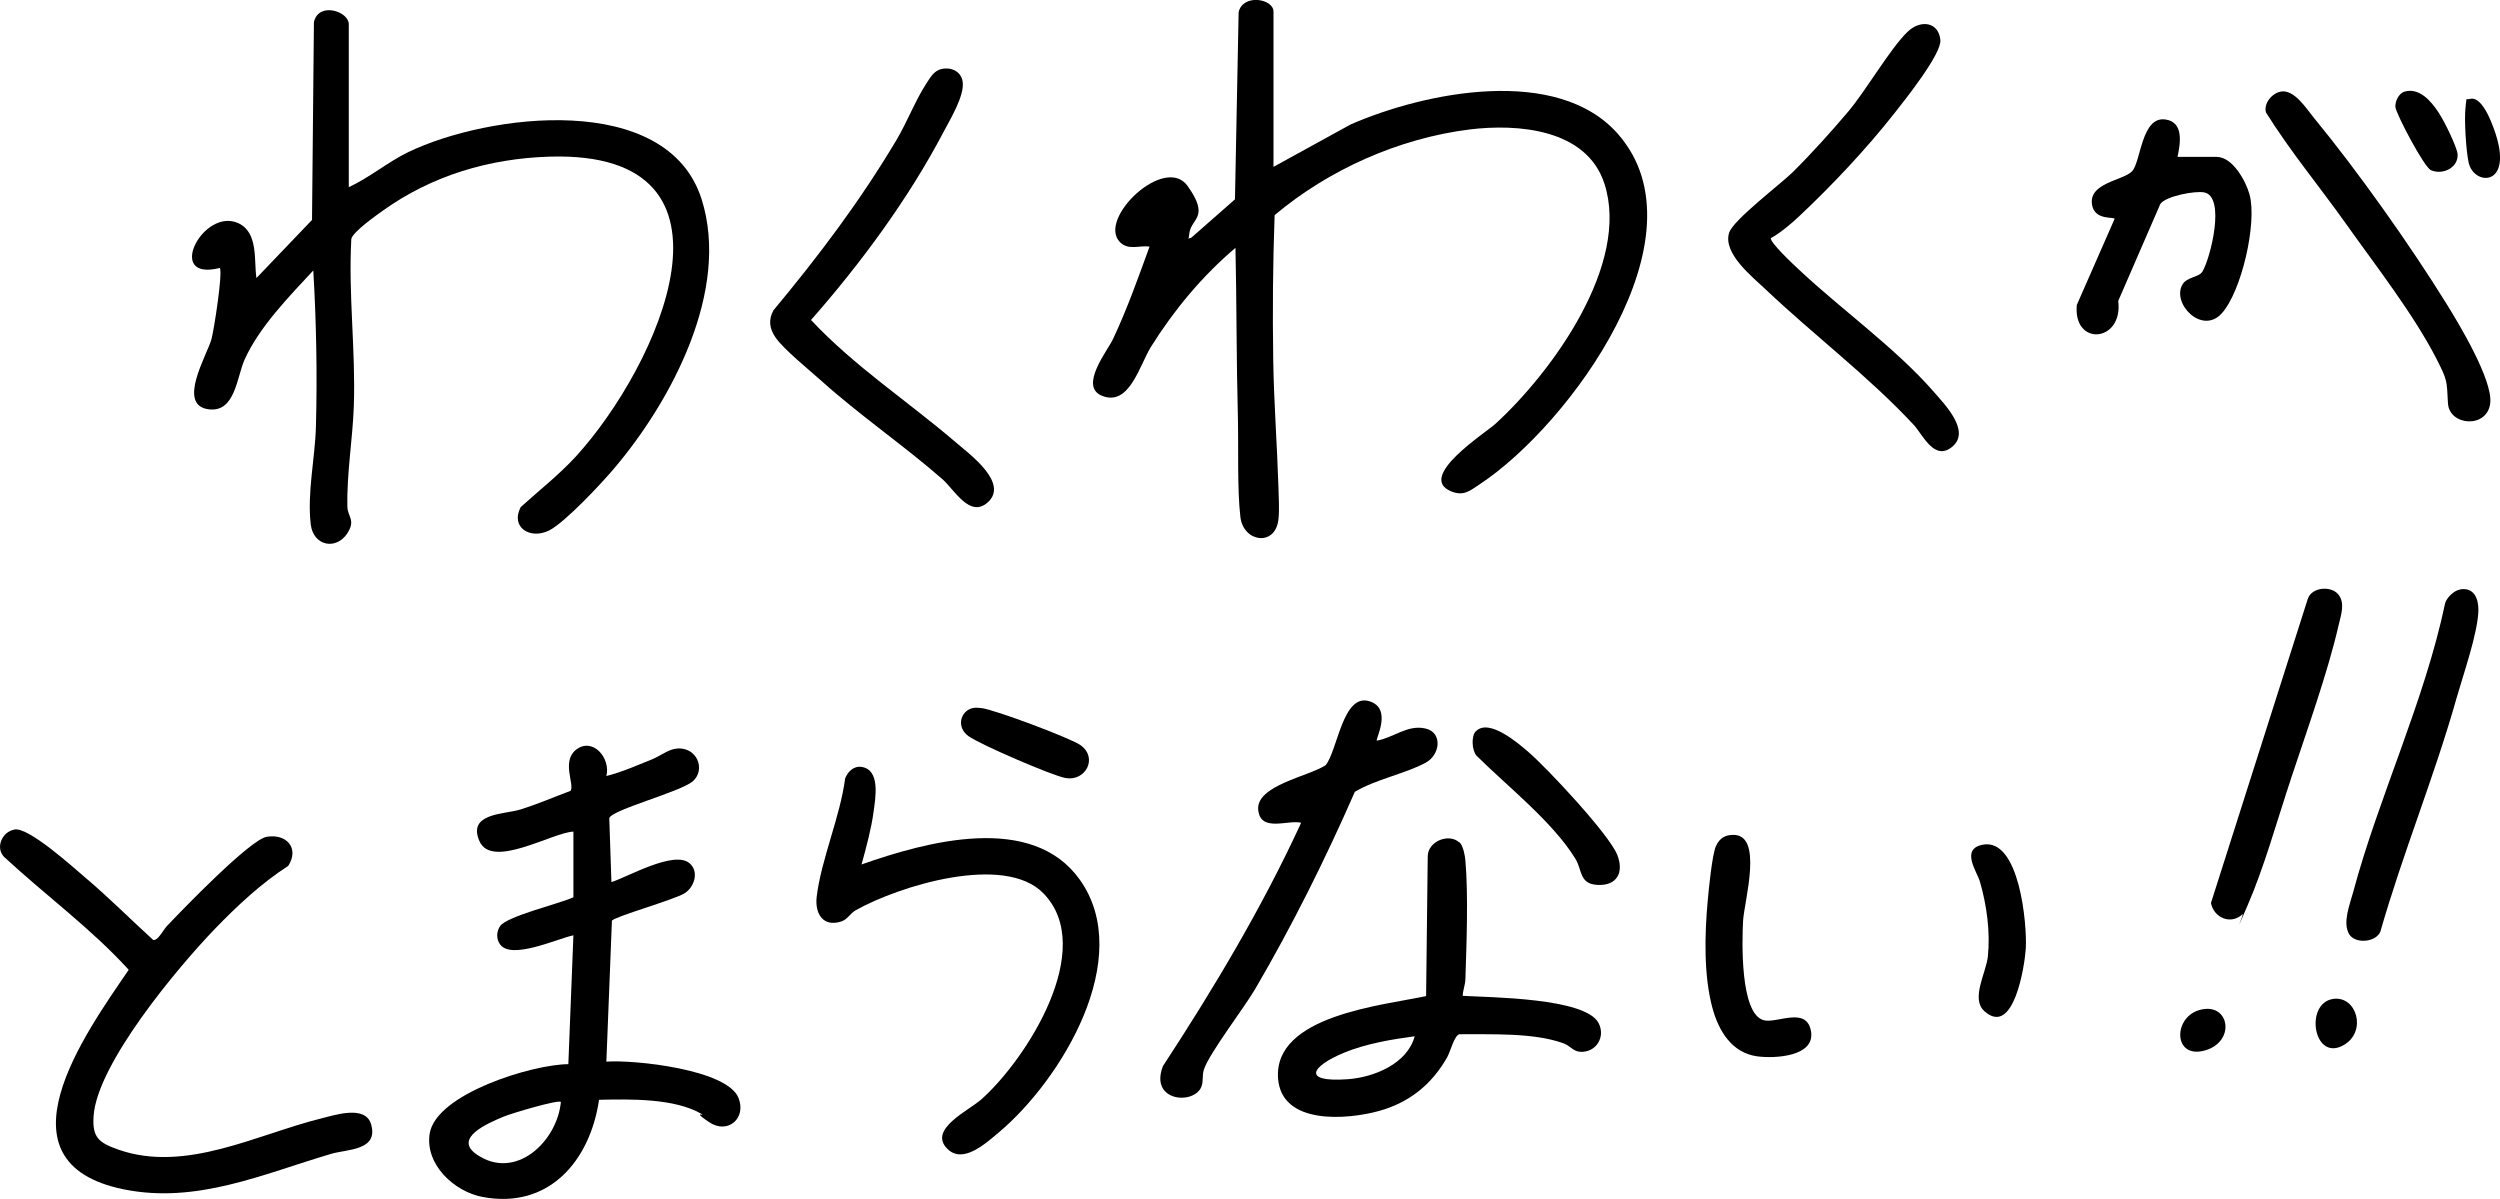 <?xml version="1.0" encoding="UTF-8"?>
<svg id="_レイヤー_1" data-name="レイヤー_1" xmlns="http://www.w3.org/2000/svg" version="1.1" viewBox="0 0 1979 949">
  <!-- Generator: Adobe Illustrator 29.2.1, SVG Export Plug-In . SVG Version: 2.1.0 Build 116)  -->
  <path d="M1007.9,132.2l61.3-33.7c58.6-25.6,163.8-47.1,211.7,7.7,71,81.2-38.6,230.2-109.2,276.9-8.1,5.3-12.9,10.1-23.3,5.7-26.9-11.5,27.3-45.9,35.5-53.4,44.8-41,106.9-126.5,86.1-190.2-14.2-43.3-68.8-47.4-106.8-42.7-55.9,7-111.4,31.8-154.2,67.8-1.4,38-1.7,76.8-1.1,115.1.5,32.9,3.1,67,4.1,99.9.2,7.8.9,18.6,0,26-2.5,21.6-27.7,18-30.1-2-2.6-22-1.4-56.3-2-80-1.2-44.3-.9-88.8-1.9-133.1-26.4,22.4-48.4,48.9-66.8,78.2-9.1,14.5-17.2,48-39.1,38.8-18-7.6,4.5-35.3,9-44.9,11.2-23.7,19.9-48.5,28.9-73.1-8-1.2-16.6,3.3-23.4-3.5-18.3-18.4,35.5-69.7,53.5-44.5s2.7,25.6,1.4,37.5-3.8,4,1.5,3.5l34.6-30.4,2.9-148.2c3.4-14.8,27.6-10.7,27.6-.4v123Z"/>
  <path d="M276,148.2c16.2-7.4,30.9-19.9,47.2-27.8,63.1-30.4,204.9-48.6,232.2,37.3,22.8,72-23.7,159.5-69.5,213.4-9.9,11.7-38.7,42.5-51.2,48.8-15,7.5-30.9-2.5-22.5-18.5,14.7-13.3,30.3-25.5,43.8-40.2,64.5-70.7,144-242.3-21.1-237.2-47.7,1.5-92.7,14.9-131.5,42.5-5.6,4-24.3,17.2-25.3,22.7-2.4,44,3.5,88.1,2,132-.9,26.4-5.7,53.5-5.1,80,.2,7.9,6.7,10.4,0,20.9-8.8,13.6-26.9,10.2-29-6.9-3-25.4,3.5-52.6,4.1-78,1.1-40.9.3-82.4-2.1-123.1-19.1,20.6-42.7,44.6-54.4,70.6-6.2,13.9-7.4,42-28.4,39.3-25.5-3.2-1.3-42.9,2.2-55.5,2-7.4,9.1-52.9,6.6-56.4-43.8,11.1-13.3-48,14.5-35.5,16.2,7.3,12.4,29.5,14.5,43.5l44-46,1.5-156.6c3.7-16.4,27.6-8.5,27.6,1.6v129Z"/>
  <path d="M454,658.3c-16.5.5-64.7,30.1-74.5,7.5-9.7-22.3,19.8-21.1,32.1-24.9,13.6-4.2,26.8-9.9,40.1-14.9,3.2-5.1-7.4-23.5,4.4-32.6,13.2-10.1,27.5,6.8,23.9,20.9,12.4-3.1,24.1-8.4,35.9-13.1,8.5-3.4,14.9-10,24.5-8.5,12.3,1.9,17.6,17.1,8.1,25.7-9.1,8.2-63.9,22.5-66.2,29.2l1.7,50.7c13.5-4.4,49.8-25.4,61.9-14.9,7.8,6.7,3.6,19.1-4.1,23.8-8.3,5.1-55,18.3-57.4,21.6l-4.4,111.6c22-1.6,95.2,6.1,104.5,28.5,6.7,16.2-8.3,29.3-23,19.5s-2.5-4.4-6-6.5c-21.5-12.7-57.1-11.8-81.3-11.3-7,48-39.5,86.9-92.3,76.9-22.2-4.2-45.5-25.5-41.8-50,4.9-31.7,81.7-55,109.8-55.1l4-102c-12.4,2.5-49.2,19.8-58.1,7.1-3.1-4.3-2.8-10,0-14.3,5.2-7.9,47.4-17.9,58.1-22.9v-52ZM444,872.3c-2.2-2-39.6,9.2-45.3,11.6-12.6,5.3-40.2,17-21.3,30,30.6,21.1,63.7-10.2,66.6-41.7Z"/>
  <path d="M11.5,656.6c11.6-1.8,46.4,30,56.6,38.6,18.3,15.5,35.5,32.8,53.2,48.9,3.7.7,7.9-7.9,10.7-10.9,12.3-13,66-68.7,79.2-70.8,15.7-2.6,25.9,9,17,23-21.5,13.9-40.4,31.6-58.1,49.9-29.2,30.3-93.1,106.6-96,148-1.2,17,3.9,21.2,19.5,26.7,53.4,18.8,110.2-12.2,160.5-24.6,10.5-2.6,35-10.9,39.6,4.4,6.3,21.1-18.9,19.8-31.6,23.6-53.9,15.9-106.2,39.8-164.1,28.1-104.2-21.2-30.8-123.1,3.9-173.8-30-32.9-66.1-59.2-98.7-89.4-7.1-7.4-1.4-20.1,8.3-21.6Z"/>
  <path d="M682,684.3c51.5-18.1,135-41.1,172.8,12.1,44,61.9-14.7,158.4-63.9,199.8-10.5,8.8-28.6,25.6-41,13.2-15.5-15.5,17.1-30.3,27-39.2,35.8-31.9,91.6-119.3,49.1-163-30.9-31.9-114.7-5.8-148.7,13.4-4.1,2.3-6.5,7.2-11.2,8.8-14.7,4.8-21.2-6.3-19.6-19.6,3.5-29.3,18.6-63.4,22.5-93.5,2-5.4,6.8-10.2,13.1-9.2,15,2.3,10.9,24.6,9.4,35.7-1.8,13.4-5.9,28.4-9.5,41.5Z"/>
  <path d="M1155.4,666.8c2.8,2.6,4.3,10.4,4.6,14.4,2.4,26.9.9,66.5,0,94.2-.2,4.5-2,8.5-2.1,12.9,21.5,1.3,97,1.5,107.5,21.5,5.8,11-1.9,23.6-14.6,22.8-5.6-.4-7.9-4.9-13.4-6.8-23.6-8.5-57.4-6.9-82.3-7.1-4,1.4-6.9,13.6-9.6,18.4-12.2,21.4-29.8,35.6-53.7,42.3-25.6,7.1-77.5,11.3-80.1-25.9-3.4-49.7,82.8-57.6,117.2-65l1.3-110.7c.2-12.1,17-18.4,25-10.9ZM1119.9,820.3c-18.5,2.5-38.6,5.9-55.9,13-26,10.8-34,23.7,3,21,20.6-1.5,47.1-12.2,52.9-34.1Z"/>
  <path d="M1401.9,188.3c-1.9,2.7,18.6,21.9,22,25,33.7,31.7,76.9,62.4,107,97,8.6,9.9,29,30.7,14.9,43-14.4,12.6-23.7-9.2-30.9-17-36.3-38.9-78.6-70.6-117-107-11.1-10.5-34.3-28.8-29.1-45.1,3.2-10.1,40.4-38.2,50.2-47.8,14.3-14.1,31-32.6,44-48,14.8-17.6,32.8-49.3,46.9-63.1,10.2-10,24.7-8.1,26.1,6.3,1.1,11-28,47.4-36.1,57.7-22.4,28.5-49.4,57.2-75.9,82.1-6,5.7-15.1,13.3-22,17Z"/>
  <path d="M1089.9,586.3c13.4-2.4,24.3-12.9,38.6-9.6,13.6,3.2,11.7,20.8,0,27.1-15.9,8.6-39.7,13.2-56,23-23.4,53.4-49.5,105.8-78.9,156.1-8.8,15-36.2,50.7-40.5,63.5-1.7,4.9-.3,9.5-2.1,13.9-5.9,14.6-41.4,11.7-30.4-16.4,40.4-61.8,78.4-125.3,109.4-192.6-10.4-2.6-32.2,7.9-34-10.2-1.9-19.4,40.4-26.6,53.4-35.4,9.5-11.7,13.5-57.1,34.6-50.6,18.5,5.7,4.7,29.9,5.9,31.2Z"/>
  <path d="M745.4,54.6c8.2-1.7,15.8,2.3,16.7,10.6,1.2,10.9-9.7,28.9-15.1,39.1-27.8,53-65.6,104.2-105,149,34.4,36.8,76.9,64.5,114.9,97.1,10.7,9.2,41.7,31.8,25.2,47.1-14.3,13.1-26.5-9.8-36.1-18.2-30.8-26.9-65.3-50.4-96-78-9.5-8.5-29.4-24.6-36-34-4.8-7-6-14-1.7-21.7,35.8-43,68.6-86.5,97.3-134.7,8.4-14.1,15-31.4,23.5-44.5,3.2-4.8,6.1-10.5,12.3-11.8Z"/>
  <path d="M1723.8,124.2h31c12.6,0,23.2,19.4,26,30,6,22.5-6.4,76.6-22.1,93.9s-39.9-8.1-31-23c3.6-6,12.9-5.4,15.8-10.2,6.3-10.6,18.6-59.3,1.3-62.6-7.1-1.4-30.4,2.9-34.7,9.2l-33.3,76.7c4.1,32.9-35.9,36.4-32.8,3.2l29.9-68.1c0-1.9-15.2,1.4-17.7-10.5-3.8-18.3,24.8-19.7,31.7-27.4s7.3-43.7,26.4-40.8c14.7,2.2,11.6,19.3,9.4,29.7Z"/>
  <path d="M1805.3,72.5c10.8-2,20.2,13.2,26.4,20.8,34.5,41.9,76.3,100.9,104.9,147.1,10.2,16.4,36.5,60.2,34.7,78.4-2,20.7-32.5,18.5-33.5.4-1-18-.2-17.7-9-35-18.1-35.3-48.1-73.8-71.4-106.6-21-29.6-44.6-58-63.6-88.5-2.2-7,4.7-15.3,11.4-16.5Z"/>
  <path d="M1947.2,466.6c11-2,14.9,7,14.7,16.7-.4,17.6-12,50.8-17.2,69-17.7,62.7-42.6,122.9-60.5,185.5-4.1,8.4-20,9.4-24.6,1.7-5.4-9.1.5-23.4,3.1-33.1,20.3-75.7,56.6-151.3,72.9-229.1,1.5-4.5,7-9.8,11.6-10.6Z"/>
  <path d="M1775.2,723.7c-9.2,8.6-22.7,3-25-8.9l76.6-240.6c3-9.4,18.1-10.7,24-3.9,5.9,6.9,2.3,16.6.5,24.4-8.7,37.9-25,83.1-37.4,120.6s-21.5,70.9-34.7,101.4-2.3,5.4-4,7Z"/>
  <path d="M1371.2,660.9c25.4-1.4,9.4,52.6,8.6,68.3-.8,15.9-2.4,72.6,16,78.3,10.3,3.2,33.8-11.2,37.7,8.3,4.1,20.6-28.4,22.3-42.5,20.4-20.3-2.8-30.6-20.4-35.5-38.5-6.9-25.8-6.1-57.8-3.7-84.3.8-9,3.5-36.8,6.5-43.5s7.5-8.7,12.8-9Z"/>
  <path d="M1168.4,578.8c10.4-10.4,33.5,9.6,41.5,16.5,14.8,12.7,64.2,65.5,70.4,81.6,5.3,13.7-.2,24.3-15.5,23.6-14.7-.6-12.2-11.6-17.6-20.5-17.8-29.2-53.9-57.5-78.3-81.7-3.8-4.2-4.4-15.7-.6-19.5Z"/>
  <path d="M1569.3,668.7c29.4-6,35.5,63.6,34.3,82.4-.8,12.7-9.4,70.4-32.8,49.3-10.9-9.8,1.4-30.2,2.8-43.3,2-19.4-.9-40.6-6.3-59.2-2.3-8-15.5-25.6,2-29.2Z"/>
  <path d="M769.4,560.7c2.6-.8,4.7-.4,7.3-.2,9.5.8,70.9,23.8,78.7,29.4,14,10.1,3.9,28.8-11.9,26-10.6-1.9-67.8-26.6-76.9-33.2-9.5-6.8-6.7-19.3,2.9-22.1Z"/>
  <path d="M1903.2,72.6c11.8-3.6,21.1,7.3,27,16.2s14.8,28.4,15.2,32.9c1,10.8-11.5,17.2-21.1,13-5.4-2.4-27.6-44.5-28.1-50-.4-4.3,2.7-10.8,7-12.1Z"/>
  <path d="M1955,78.4c10.6-3.5,19.6,23.8,21.8,31.8,10.4,38-18.7,36.2-22.6,18.6-2.1-9.3-3.6-34.3-2.5-43.7s0-5.7,3.3-6.8Z"/>
  <path d="M1847.2,790.7c18.3-2.4,26.6,25.6,8.4,36.4-24.3,14.4-31.8-33.3-8.4-36.4Z"/>
  <path d="M1745.3,798.7c19.9-2.1,23.5,25.8.6,32.7-27,8.1-26.2-30-.6-32.7Z"/>
</svg>